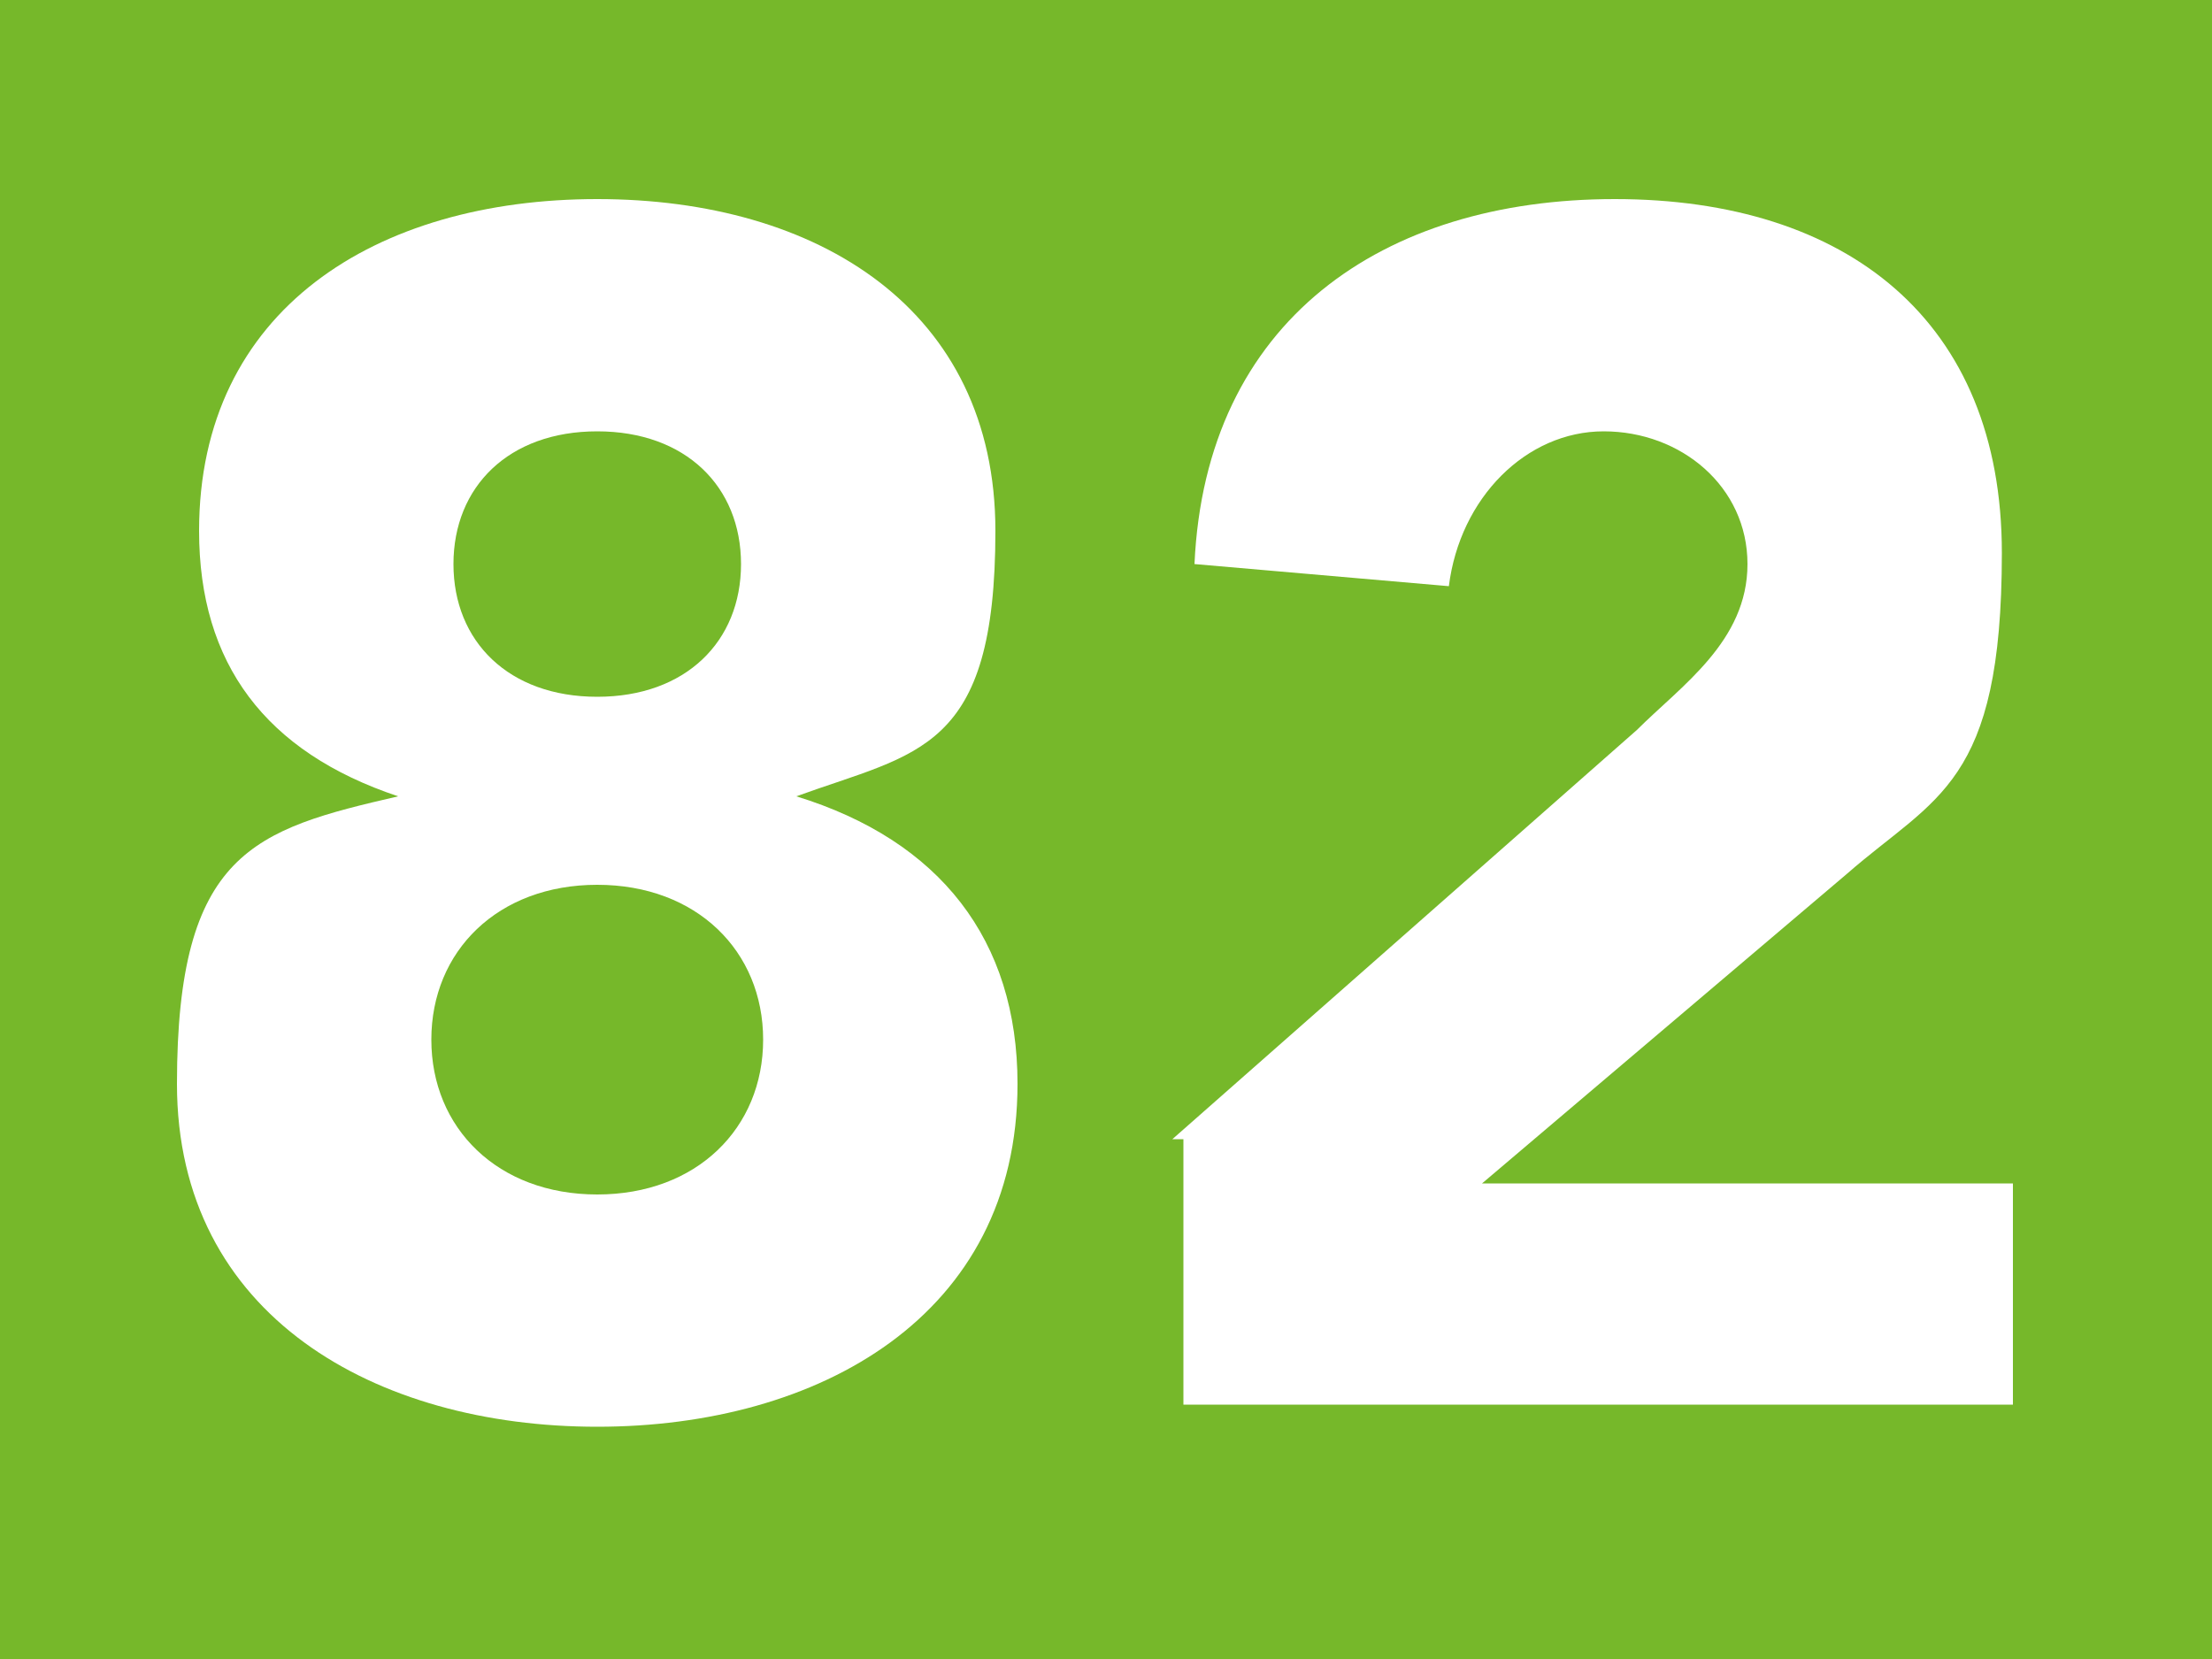 <?xml version="1.0" encoding="UTF-8"?>
<svg id="a" xmlns="http://www.w3.org/2000/svg" version="1.1" viewBox="0 0 20 15">
  <defs>
    <style>
      .cls-1 {
        fill: #76b82a;
      }

      .cls-1, .cls-2 {
        stroke-width: 0px;
      }

      .cls-2 {
        fill: #fff;
      }
    </style>
  </defs>
  <rect class="cls-1" x="0" y="0" width="20" height="15"/>
  <g>
    <path class="cls-2" d="M5.4,1.8c2,0,3.6,1,3.6,3s-.7,2-1.8,2.4h0c1.3.4,2,1.3,2,2.6,0,2.1-1.8,3.1-3.8,3.1s-3.8-1-3.8-3.1.7-2.3,2-2.6h0c-1.2-.4-1.8-1.2-1.8-2.4,0-2,1.6-3,3.6-3M5.4,10.8c.9,0,1.5-.6,1.5-1.4s-.6-1.4-1.5-1.4-1.5.6-1.5,1.4.6,1.4,1.5,1.4M5.4,6.3c.8,0,1.3-.5,1.3-1.2s-.5-1.2-1.3-1.2-1.3.5-1.3,1.2.5,1.2,1.3,1.2"/>
    <path class="cls-2" d="M10.6,10.3l4.2-3.7c.4-.4,1-.8,1-1.5s-.6-1.2-1.3-1.2-1.3.6-1.4,1.4l-2.3-.2c.1-2.2,1.7-3.3,3.8-3.3s3.5,1.1,3.5,3.2-.6,2.2-1.4,2.9l-3.3,2.8h4.8v2h-7.5v-2.4h0Z"/>
  </g>
</svg>